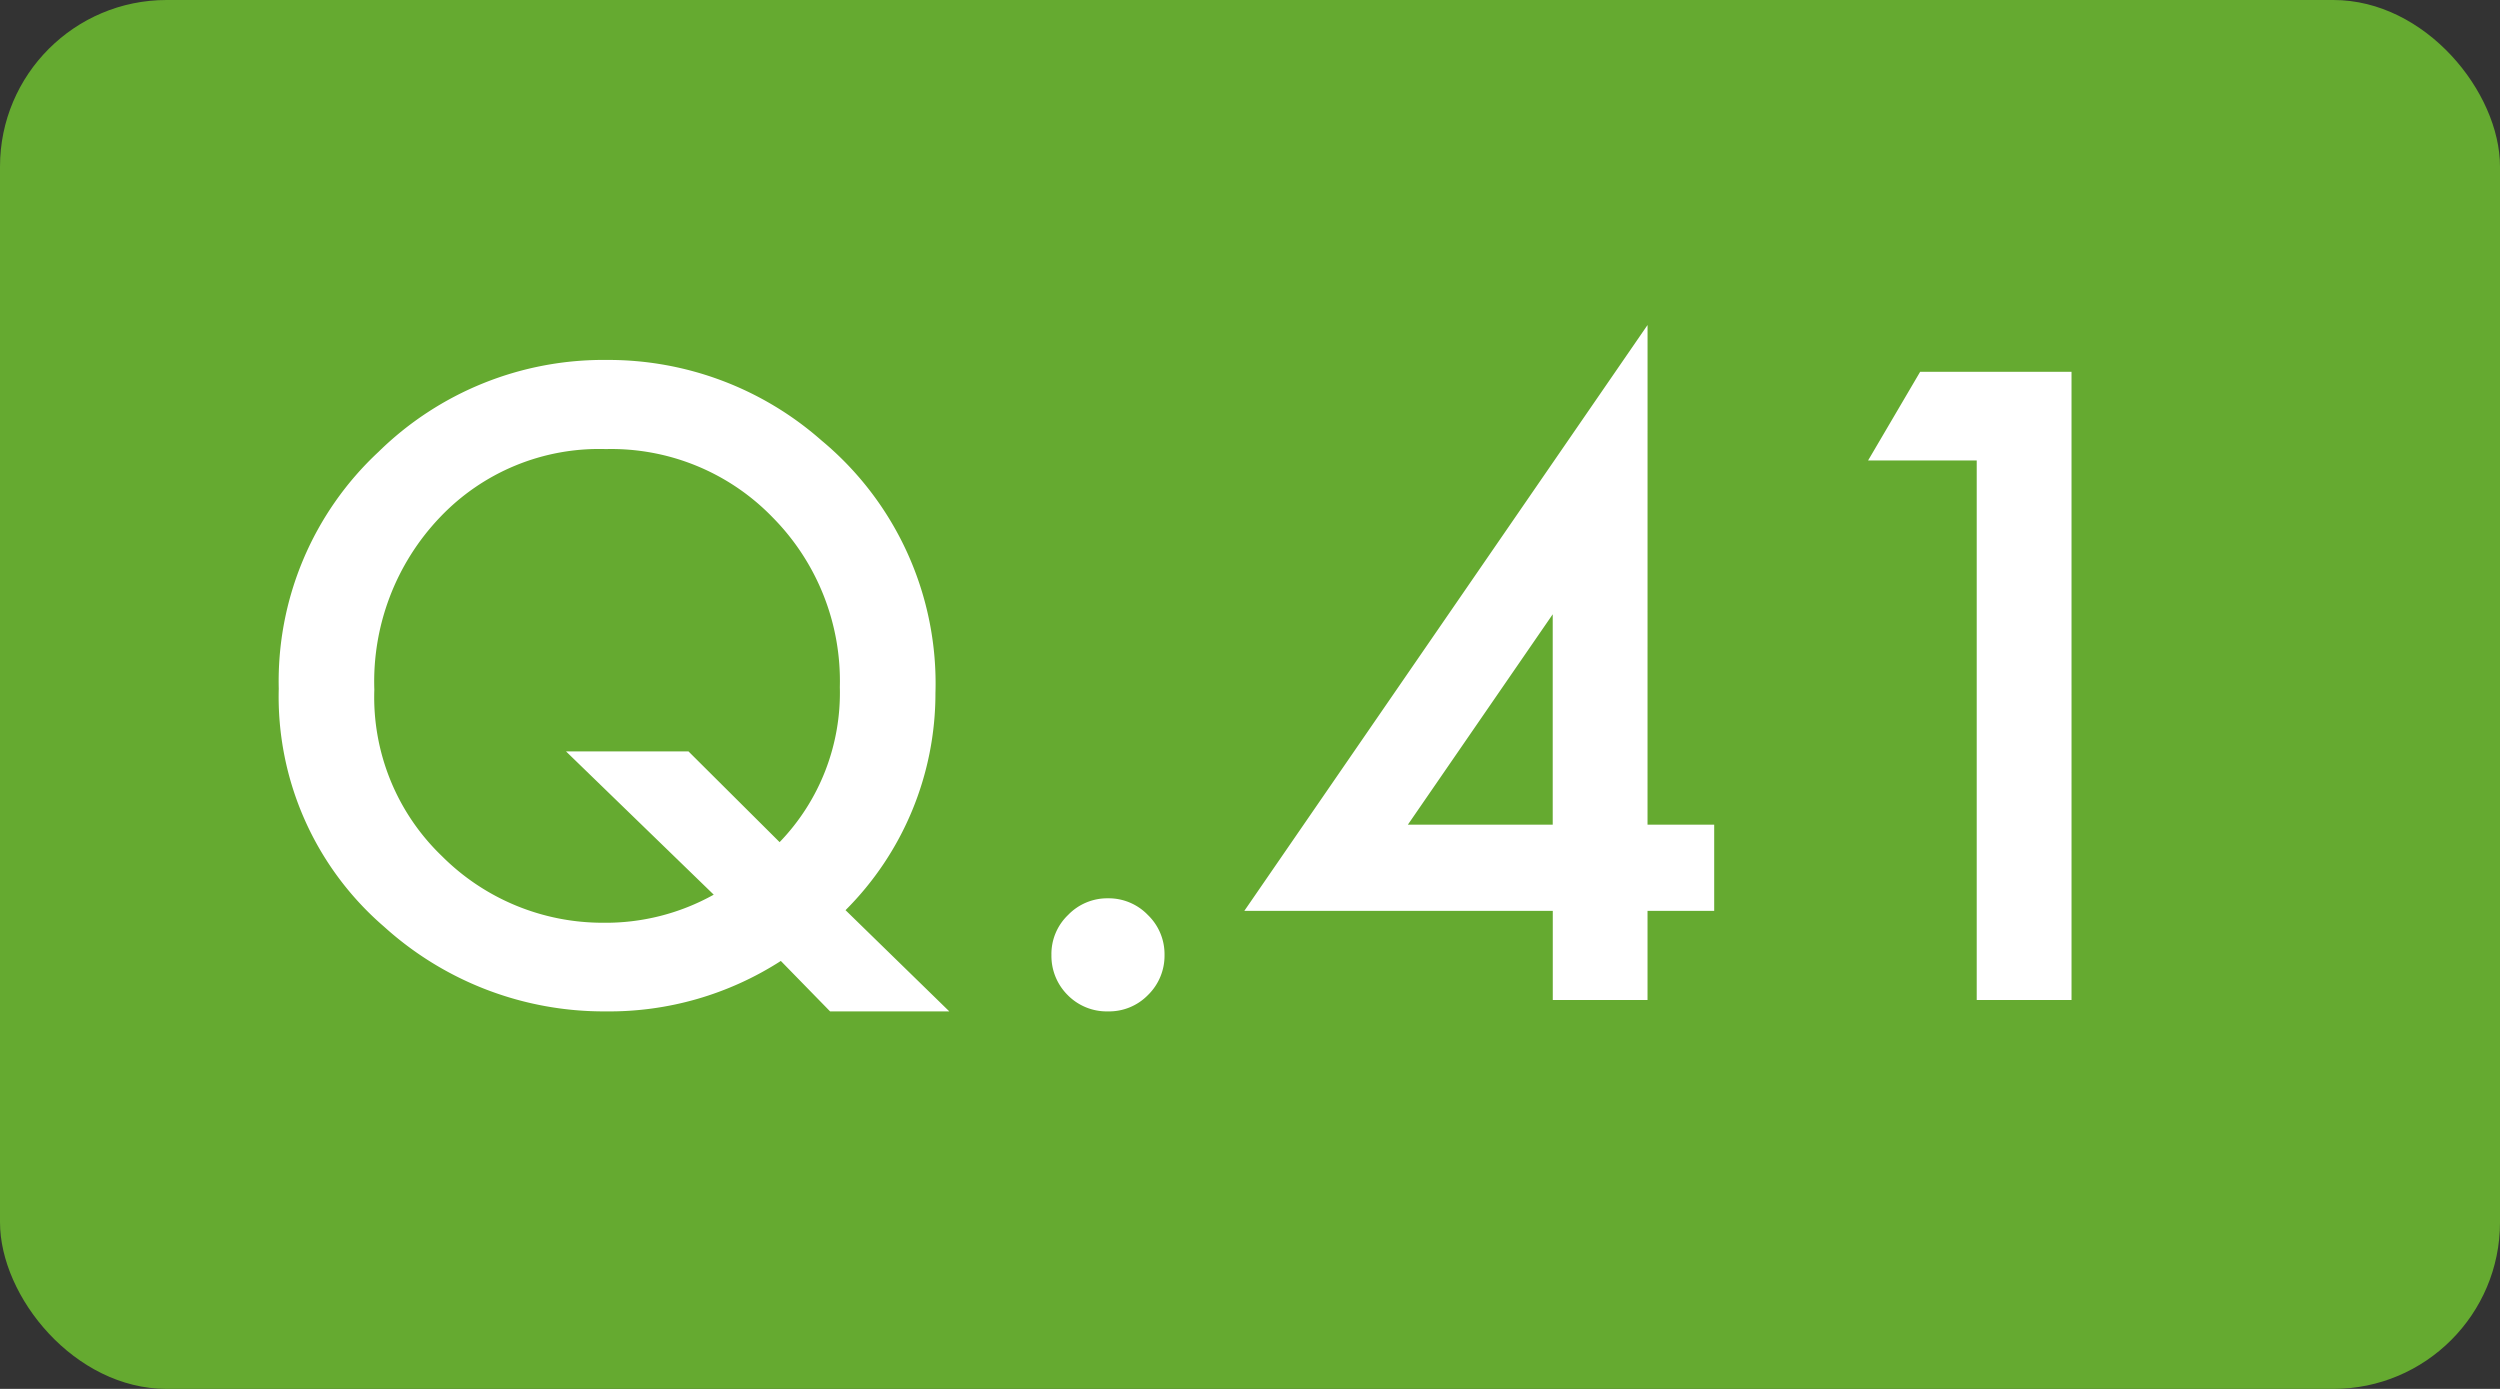 <svg id="Q" xmlns="http://www.w3.org/2000/svg" width="90" height="50" viewBox="0 0 90 50">
  <rect x="0" y="0" width="90" height="50" fill="#333333" stroke="none"/>
  <g id="グループ_494" data-name="グループ 494">
    <rect id="長方形_170" data-name="長方形 170" width="90" height="50" rx="6" fill="#65aa30"/>
    <path id="パス_1932" data-name="パス 1932" d="M-10.825.41h-4.292L-16.89-1.406A11.408,11.408,0,0,1-23.188.41a11.784,11.784,0,0,1-7.983-3.047,10.928,10.928,0,0,1-3.794-8.569,11.279,11.279,0,0,1,3.589-8.525,11.558,11.558,0,0,1,8.232-3.311,11.6,11.6,0,0,1,7.72,2.9,11.37,11.37,0,0,1,4.1,9.1,11.028,11.028,0,0,1-3.237,7.808Zm-9.39-9.36,3.281,3.267a7.742,7.742,0,0,0,2.168-5.581,8.373,8.373,0,0,0-2.417-6.108,8.079,8.079,0,0,0-6.006-2.461,7.894,7.894,0,0,0-5.977,2.461,8.565,8.565,0,0,0-2.358,6.2,7.929,7.929,0,0,0,2.432,5.991,8.178,8.178,0,0,0,5.786,2.4,7.98,7.98,0,0,0,4-1.011L-24.624-8.95Zm13.066,7.31a1.942,1.942,0,0,1,.6-1.421,1.959,1.959,0,0,1,1.436-.6,1.959,1.959,0,0,1,1.436.6,1.959,1.959,0,0,1,.6,1.436,1.976,1.976,0,0,1-.6,1.45A1.952,1.952,0,0,1-5.112.41a1.97,1.97,0,0,1-1.45-.586A1.987,1.987,0,0,1-7.148-1.641Zm21.46-4.673h2.4v3.105h-2.4V0H10.9V-3.208H-.205L14.312-24.3Zm-3.413,0v-7.573L5.684-6.313Zm15.264-13.11H22.251l1.875-3.193h5.449V0H26.162Z" transform="translate(45 36)" fill="#fff"/>
  </g>
</svg>
